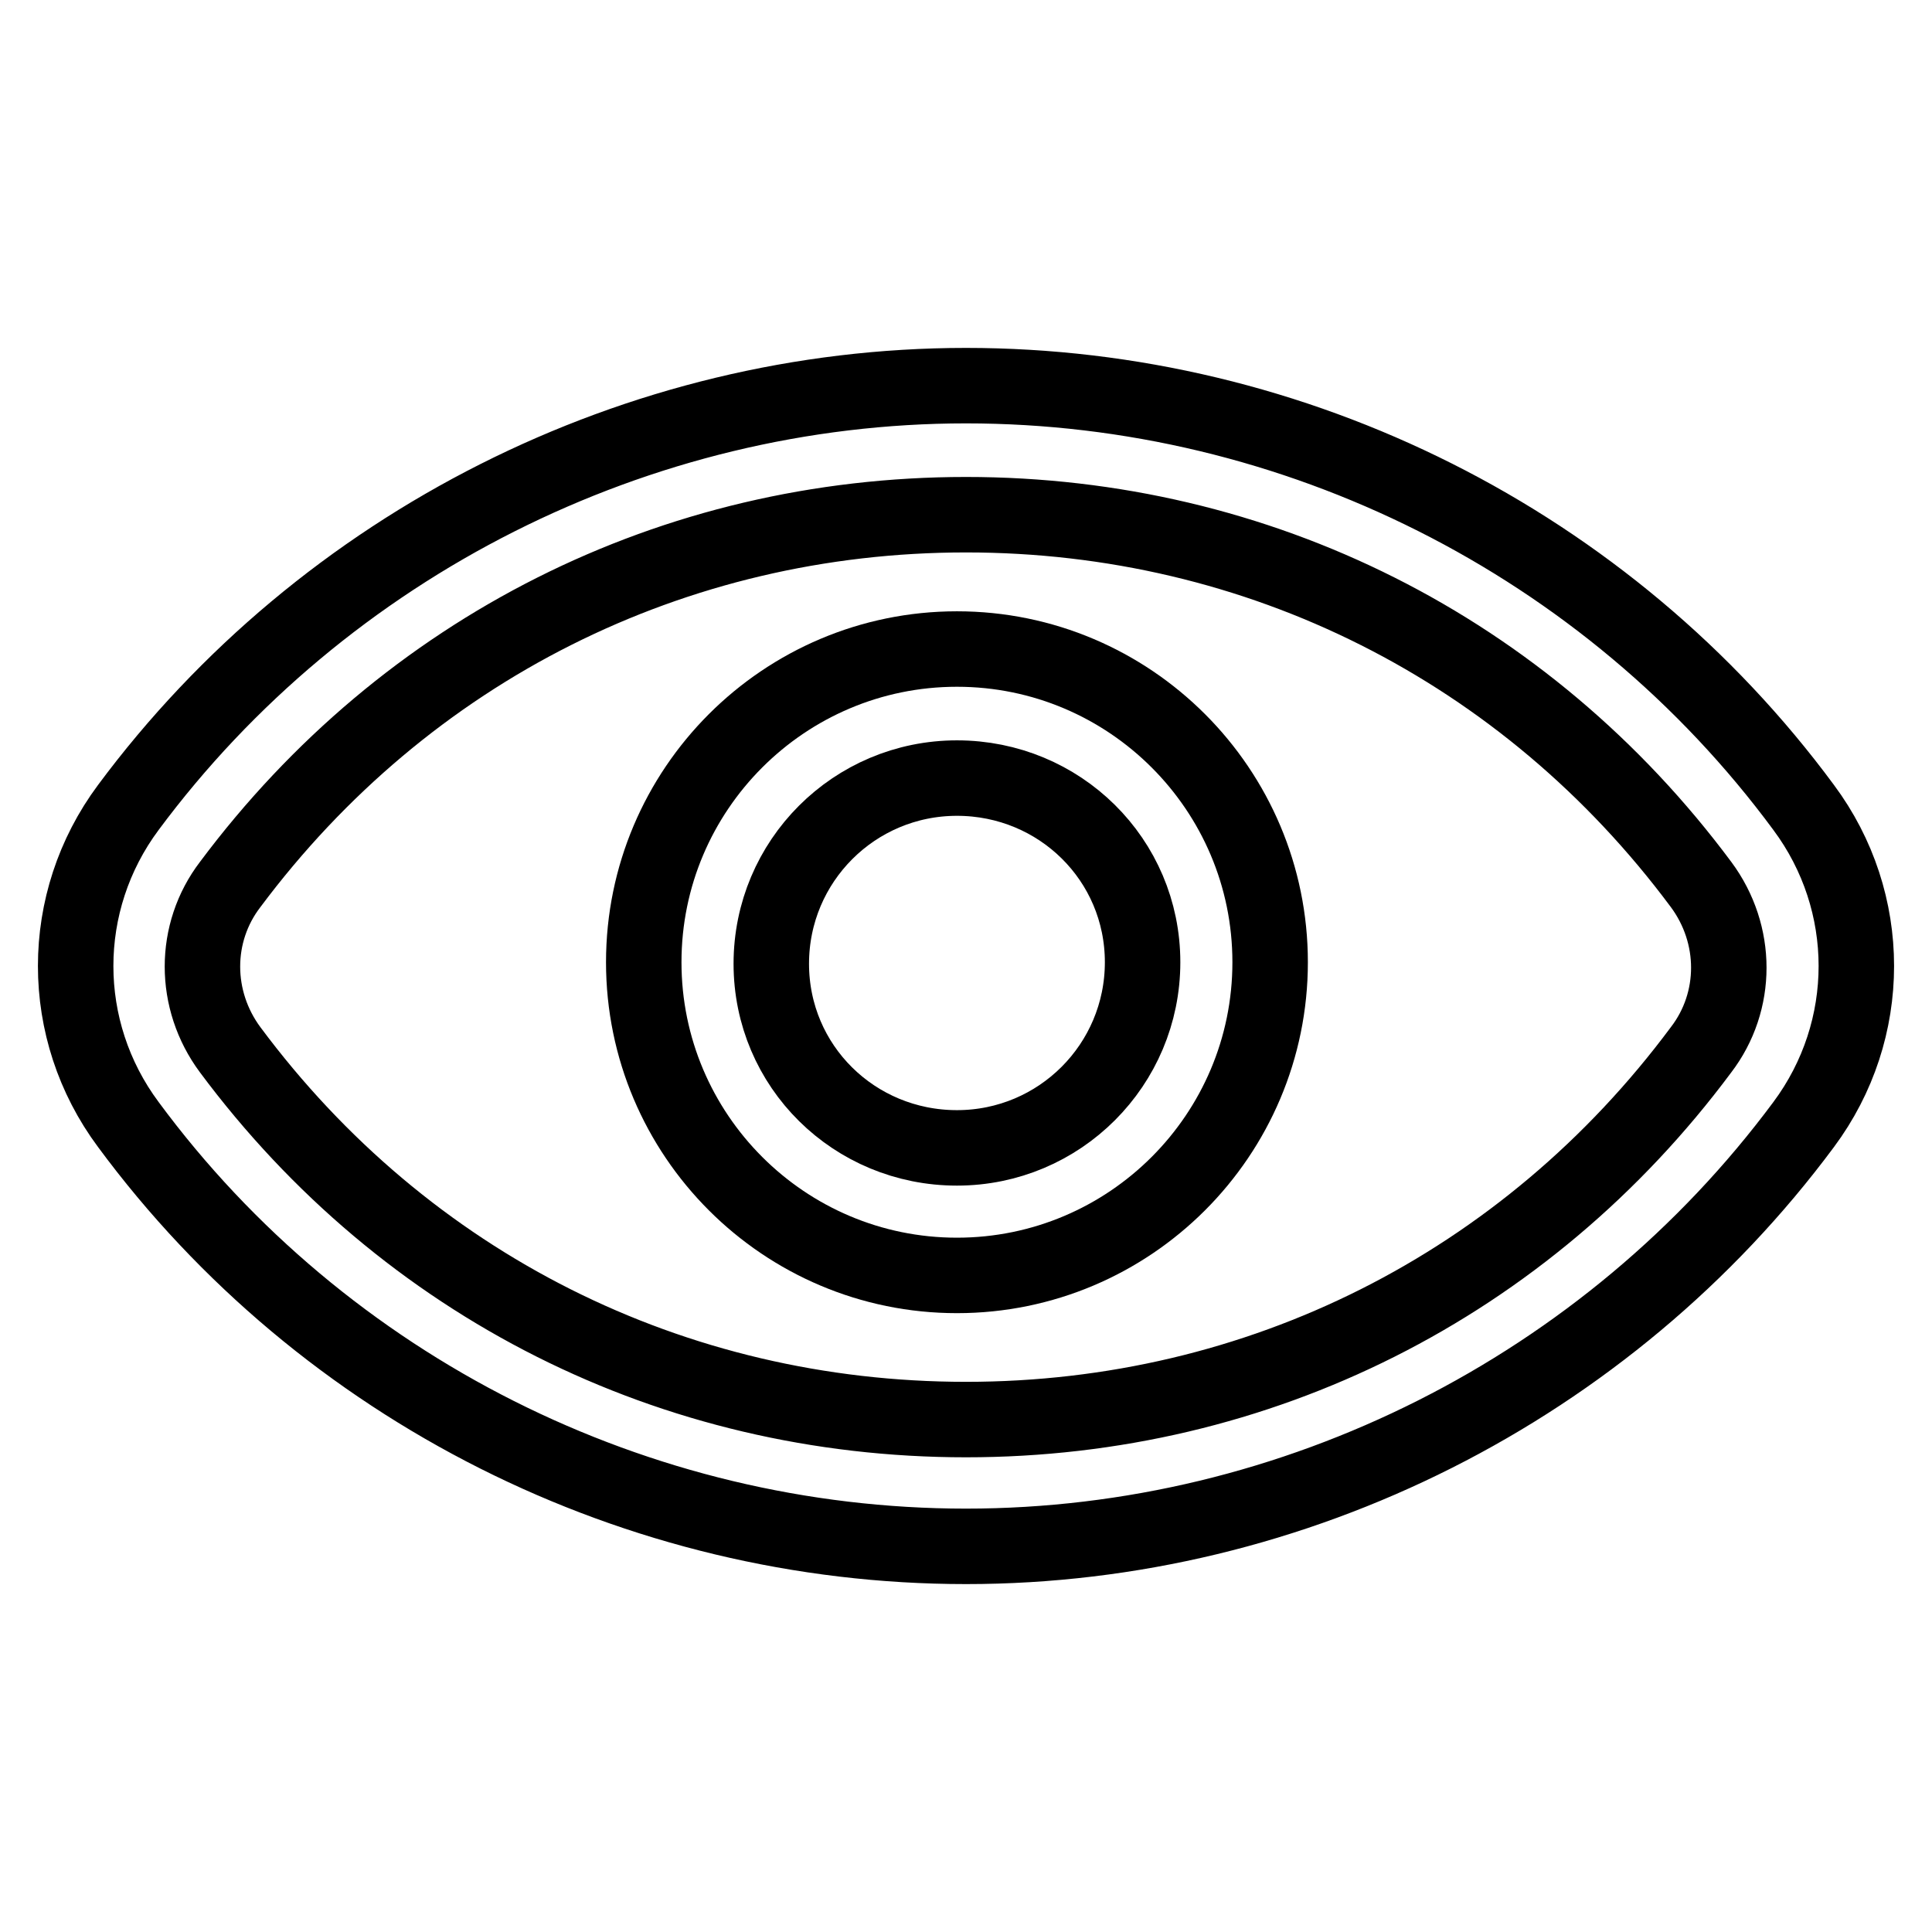 <?xml version="1.0" encoding="utf-8"?>
<!-- Svg Vector Icons : http://www.onlinewebfonts.com/icon -->
<!DOCTYPE svg PUBLIC "-//W3C//DTD SVG 1.1//EN" "http://www.w3.org/Graphics/SVG/1.1/DTD/svg11.dtd">
<svg version="1.1" xmlns="http://www.w3.org/2000/svg" xmlns:xlink="http://www.w3.org/1999/xlink" x="0px" y="0px" viewBox="0 0 256 256" enable-background="new 0 0 256 256" xml:space="preserve">
<g> <path stroke-width="10" fill-opacity="0" stroke="#000000"  d="M128,204.9c-43.6,0-85.1-20.8-111-55.9c-9.3-12.5-9.3-29.5,0-42c25.9-34.9,67.5-55.9,111-55.9 c43.6,0,85.1,20.8,111,55.9c9.3,12.5,9.3,29.5,0,42C213.1,183.9,171.6,204.9,128,204.9z M128,68.2c-38.8,0-74.2,17.8-97.5,49 c-4.9,6.4-4.9,15.3,0,21.9c23.2,31.2,58.6,49,97.5,49c38.8,0,74.2-17.8,97.4-49c4.9-6.4,4.9-15.3,0-21.9 C202.2,86,166.8,68.2,128,68.2z"/> <path stroke-width="10" fill-opacity="0" stroke="#000000"  d="M126.8,169c-22.9,0-41.5-18.6-41.5-41.5c0-22.9,18.6-41.5,41.5-41.5c22.9,0,41.5,18.6,41.5,41.5 C168.3,150.4,149.7,169,126.8,169z M126.8,103.1c-13.6,0-24.6,11-24.6,24.6c0,13.6,11,24.4,24.6,24.4c13.6,0,24.6-11,24.6-24.6 C151.4,113.9,140.4,103.1,126.8,103.1z"/></g>
</svg>